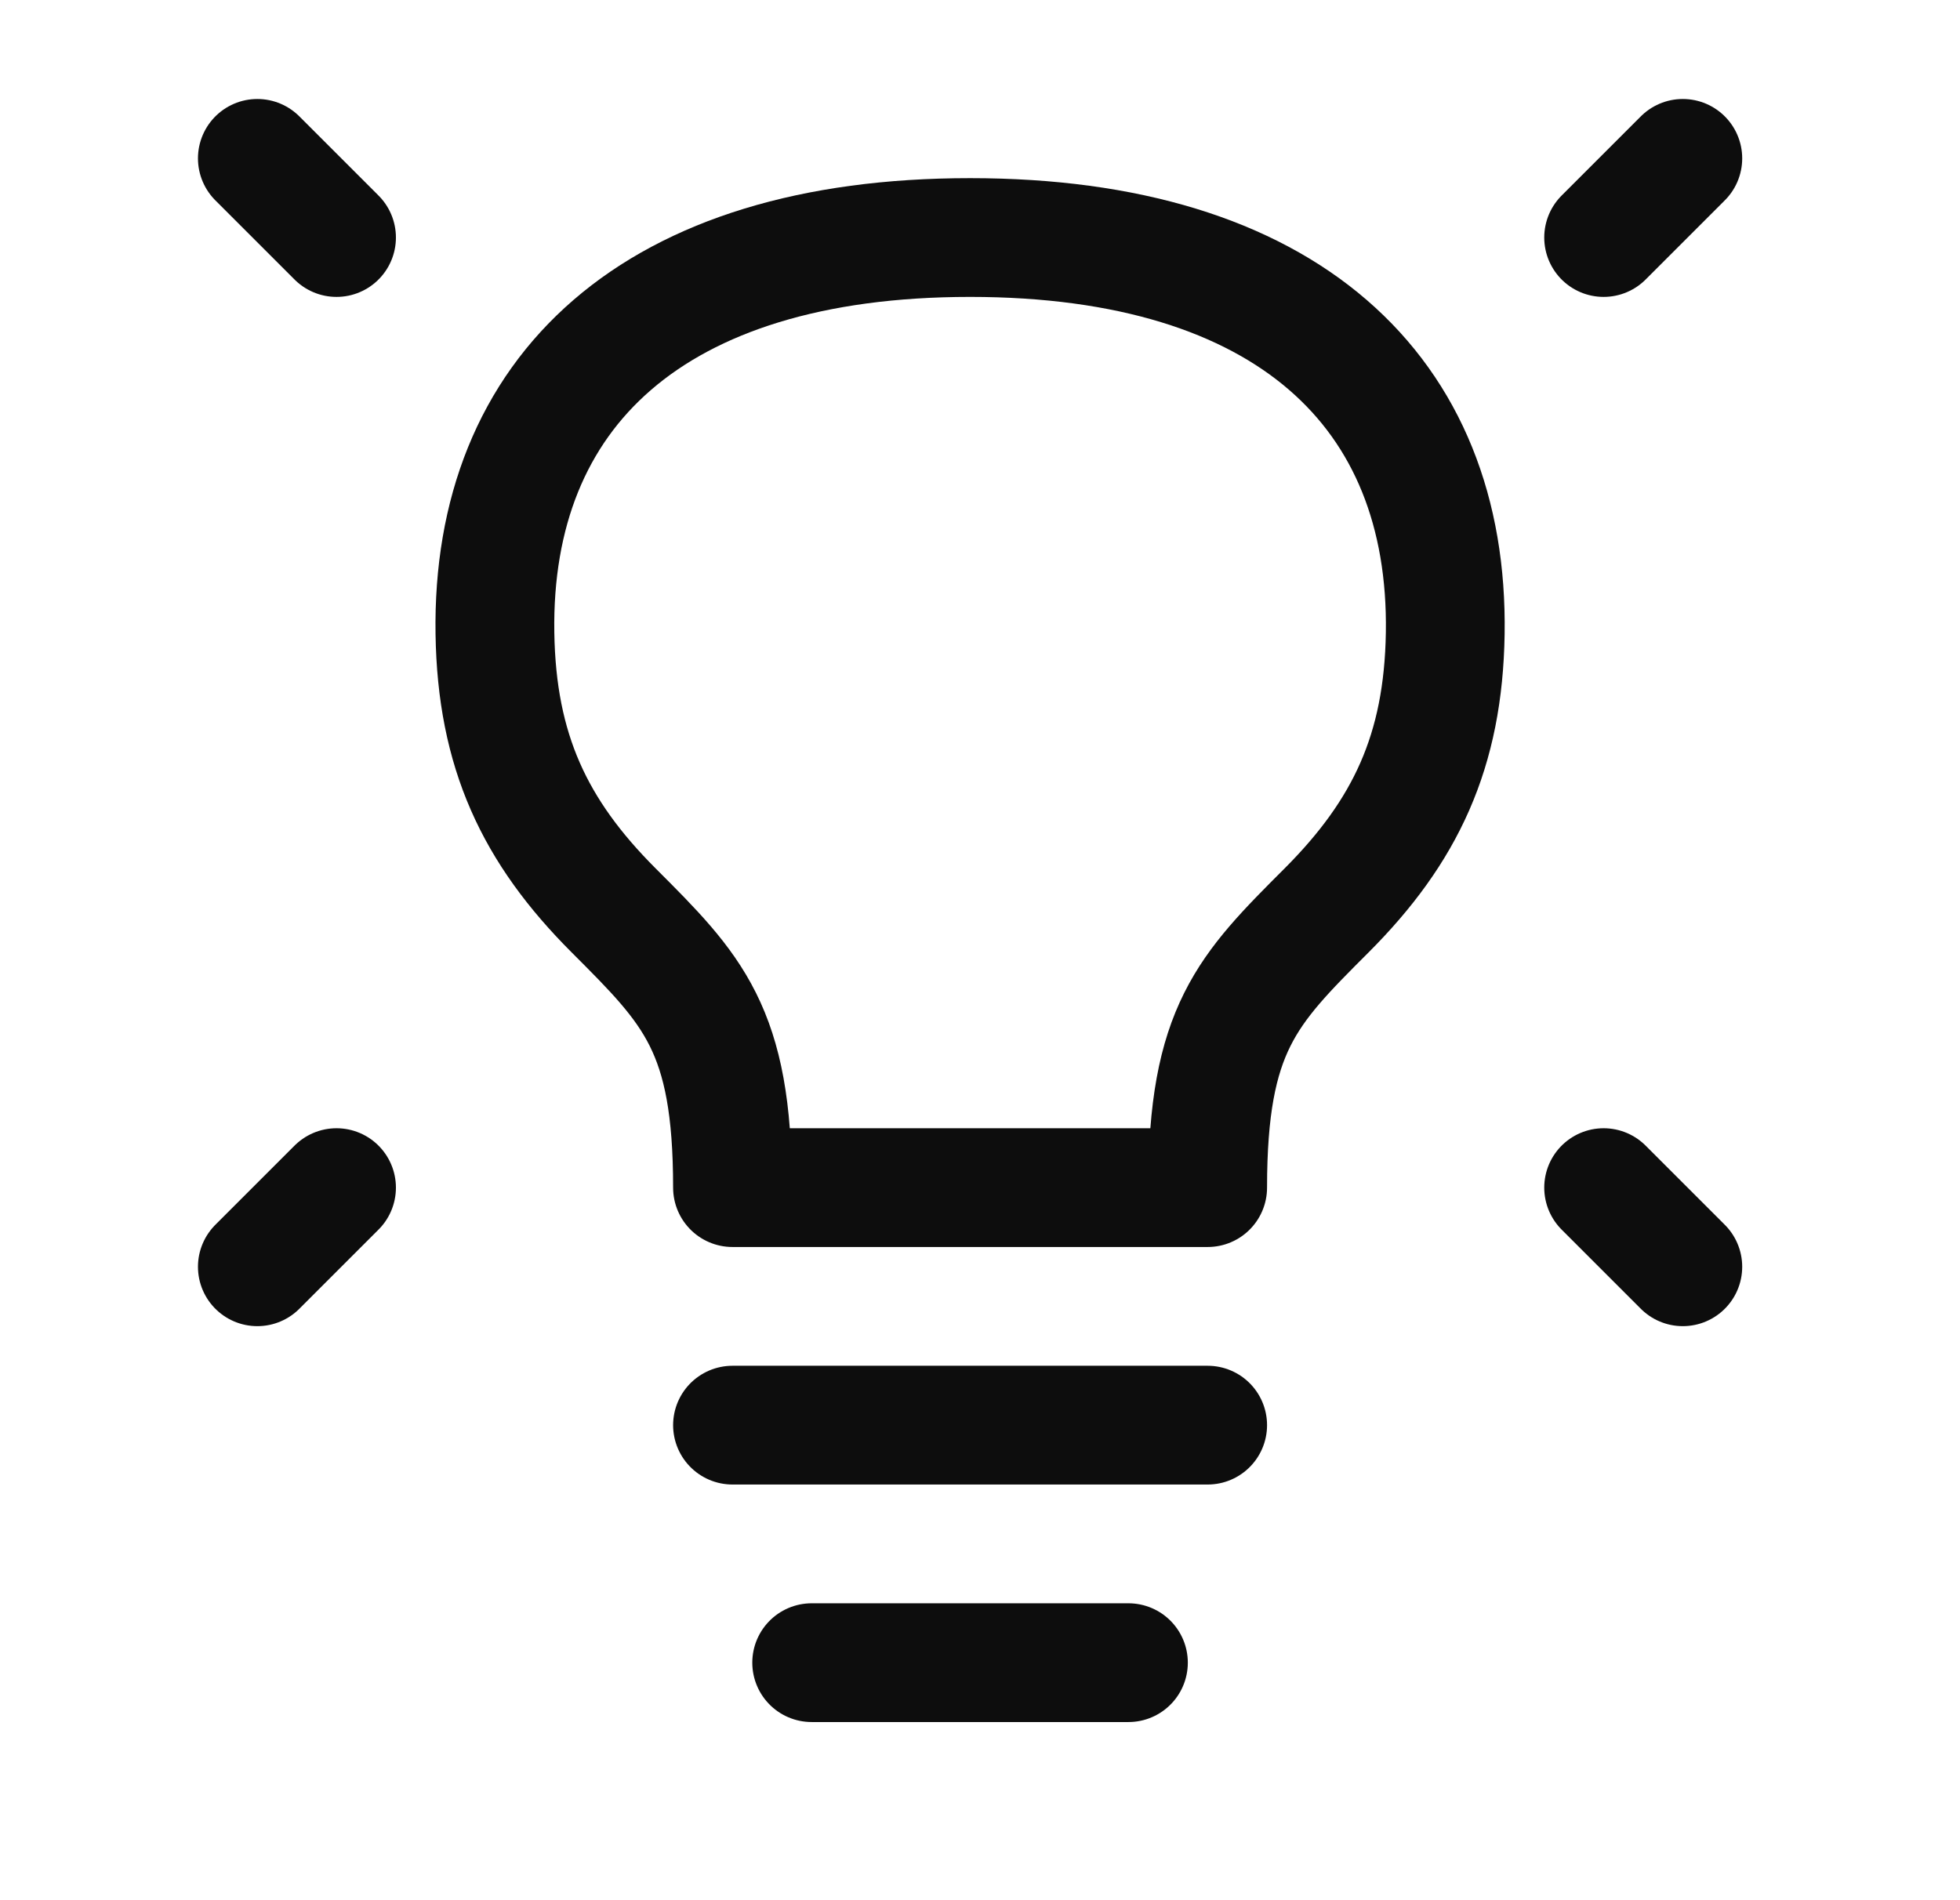 <svg width="33" height="32" viewBox="0 0 33 32" fill="none" xmlns="http://www.w3.org/2000/svg">
<path d="M28.333 2.667L27 4" stroke="#0D0D0D" stroke-width="2" stroke-linecap="round" stroke-linejoin="round"/>
<path d="M4.333 2.667L5.666 4" stroke="#0D0D0D" stroke-width="2" stroke-linecap="round" stroke-linejoin="round"/>
<path d="M28.333 21.333L27 20" stroke="#0D0D0D" stroke-width="2" stroke-linecap="round" stroke-linejoin="round"/>
<path d="M4.333 21.333L5.666 20" stroke="#0D0D0D" stroke-width="2" stroke-linecap="round" stroke-linejoin="round"/>
<path d="M12.333 24H20.333" stroke="#0D0D0D" stroke-width="2" stroke-linecap="round" stroke-linejoin="round"/>
<path d="M13.666 28H18.999" stroke="#0D0D0D" stroke-width="2" stroke-linecap="round" stroke-linejoin="round"/>
<path d="M16.333 4C11 4 8.269 6.6 8.333 10.667C8.364 12.649 9 14 10.333 15.333C11.667 16.667 12.333 17.333 12.333 20H20.333C20.333 17.334 21 16.667 22.333 15.334C23.666 14 24.302 12.649 24.333 10.667C24.397 6.6 21.667 4 16.333 4Z" stroke="#0D0D0D" stroke-width="2" stroke-linecap="round" stroke-linejoin="round"/>
</svg>
